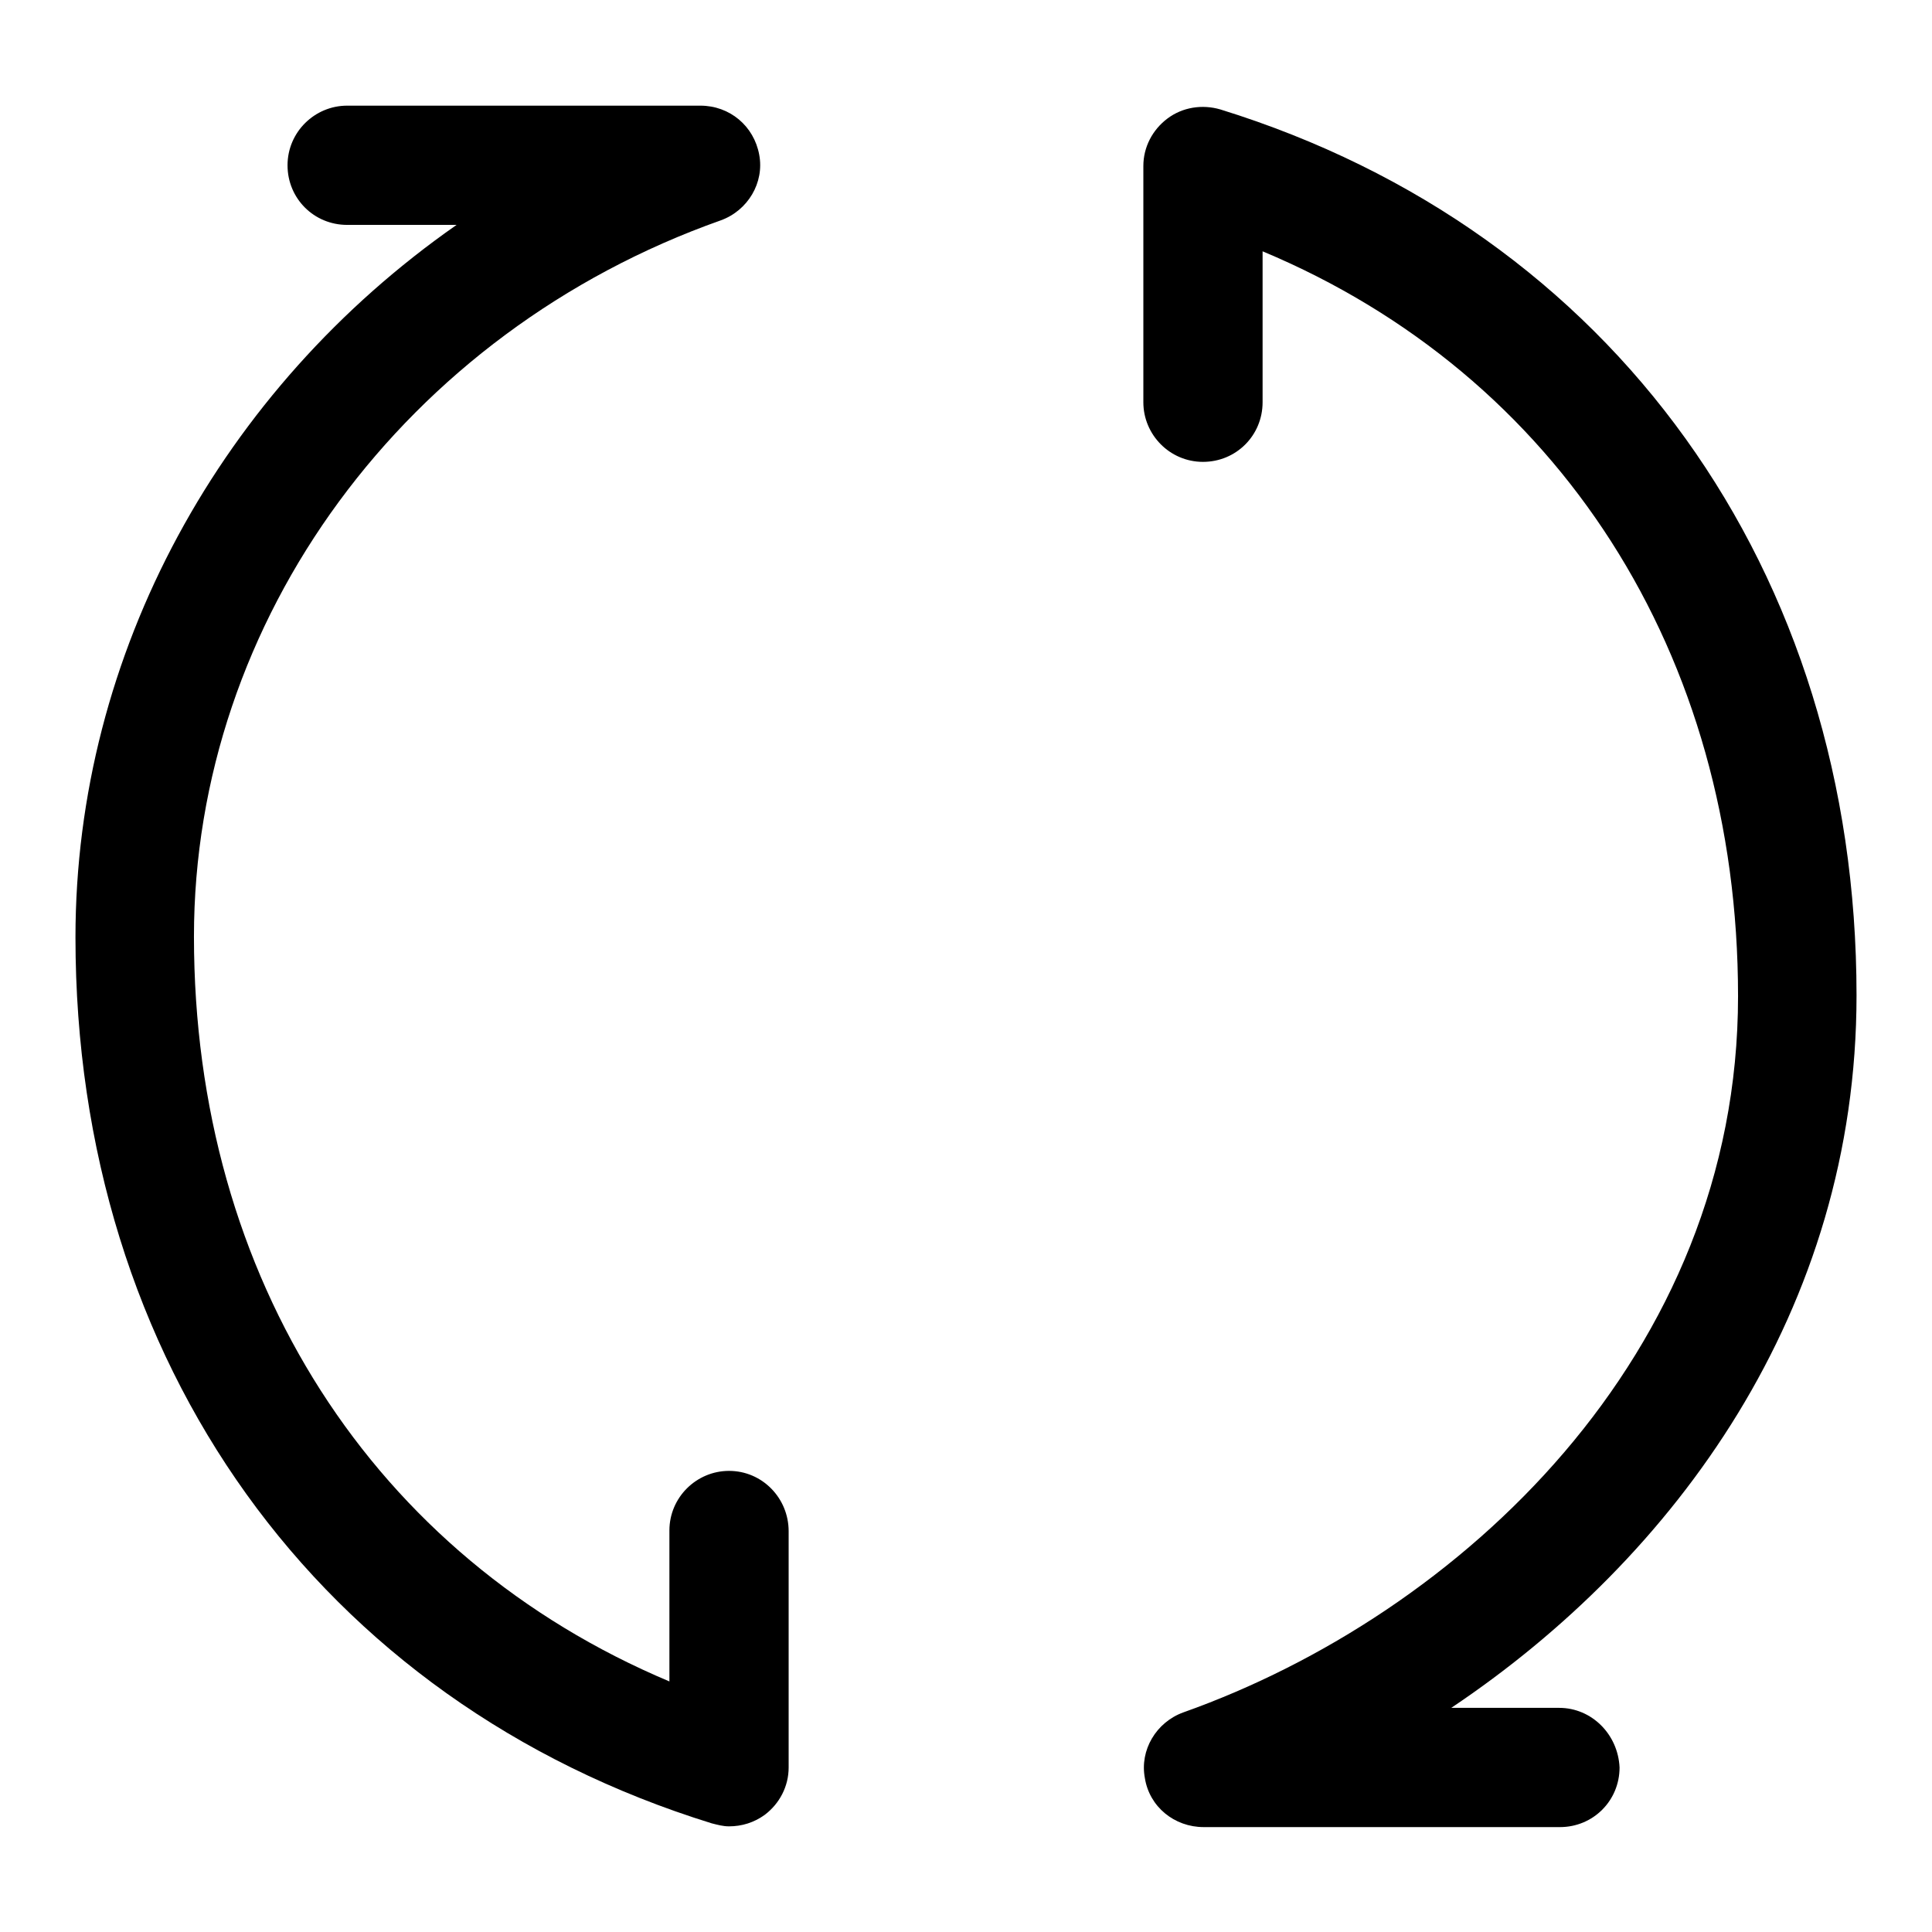<?xml version="1.0" encoding="utf-8"?>
<!-- Svg Vector Icons : http://www.onlinewebfonts.com/icon -->
<!DOCTYPE svg PUBLIC "-//W3C//DTD SVG 1.1//EN" "http://www.w3.org/Graphics/SVG/1.1/DTD/svg11.dtd">
<svg version="1.1" xmlns="http://www.w3.org/2000/svg" xmlns:xlink="http://www.w3.org/1999/xlink" x="0px" y="0px" viewBox="0 0 256 256" enable-background="new 0 0 256 256" xml:space="preserve">
<g><g><path fill="#000000" d="M96.6,194.9c-4.3,0-7.9,3.5-7.9,7.9v20c-39.2-16.5-63-53.4-63-98.7c0-42,28-80.1,69.8-94.9c3.6-1.3,5.8-5,5.1-8.7c-0.7-3.8-3.9-6.5-7.8-6.5H46c-4.3,0-7.9,3.5-7.9,7.9c0,4.4,3.5,7.9,7.9,7.9h14.5C29.4,51.5,10,86.5,10,124.2c0,56.3,32.3,101.3,84.3,117.4c0.8,0.2,1.5,0.4,2.3,0.4c1.7,0,3.3-0.5,4.7-1.5c2-1.5,3.2-3.8,3.2-6.3v-31.3C104.5,198.5,101,194.9,96.6,194.9L96.6,194.9z"/><path fill="#000000" d="M206.6,226.3h-14.3c29.7-19.9,53.7-52.7,53.7-94.4c0-56.3-32.3-101.3-84.3-117.4c-2.4-0.7-5-0.3-7,1.2c-2,1.5-3.2,3.8-3.2,6.3v31.3c0,4.3,3.5,7.9,7.9,7.9c4.4,0,7.9-3.5,7.9-7.9v-20c39.2,16.4,63,53.3,63,98.7c0,47.6-36.9,81.9-73.5,94.9c-3.6,1.3-5.8,5-5.1,8.7c0.6,3.8,3.9,6.5,7.8,6.5h47.2c4.4,0,7.9-3.5,7.9-7.9C214.4,229.8,210.9,226.3,206.6,226.3L206.6,226.3z"/></g></g>
</svg>
